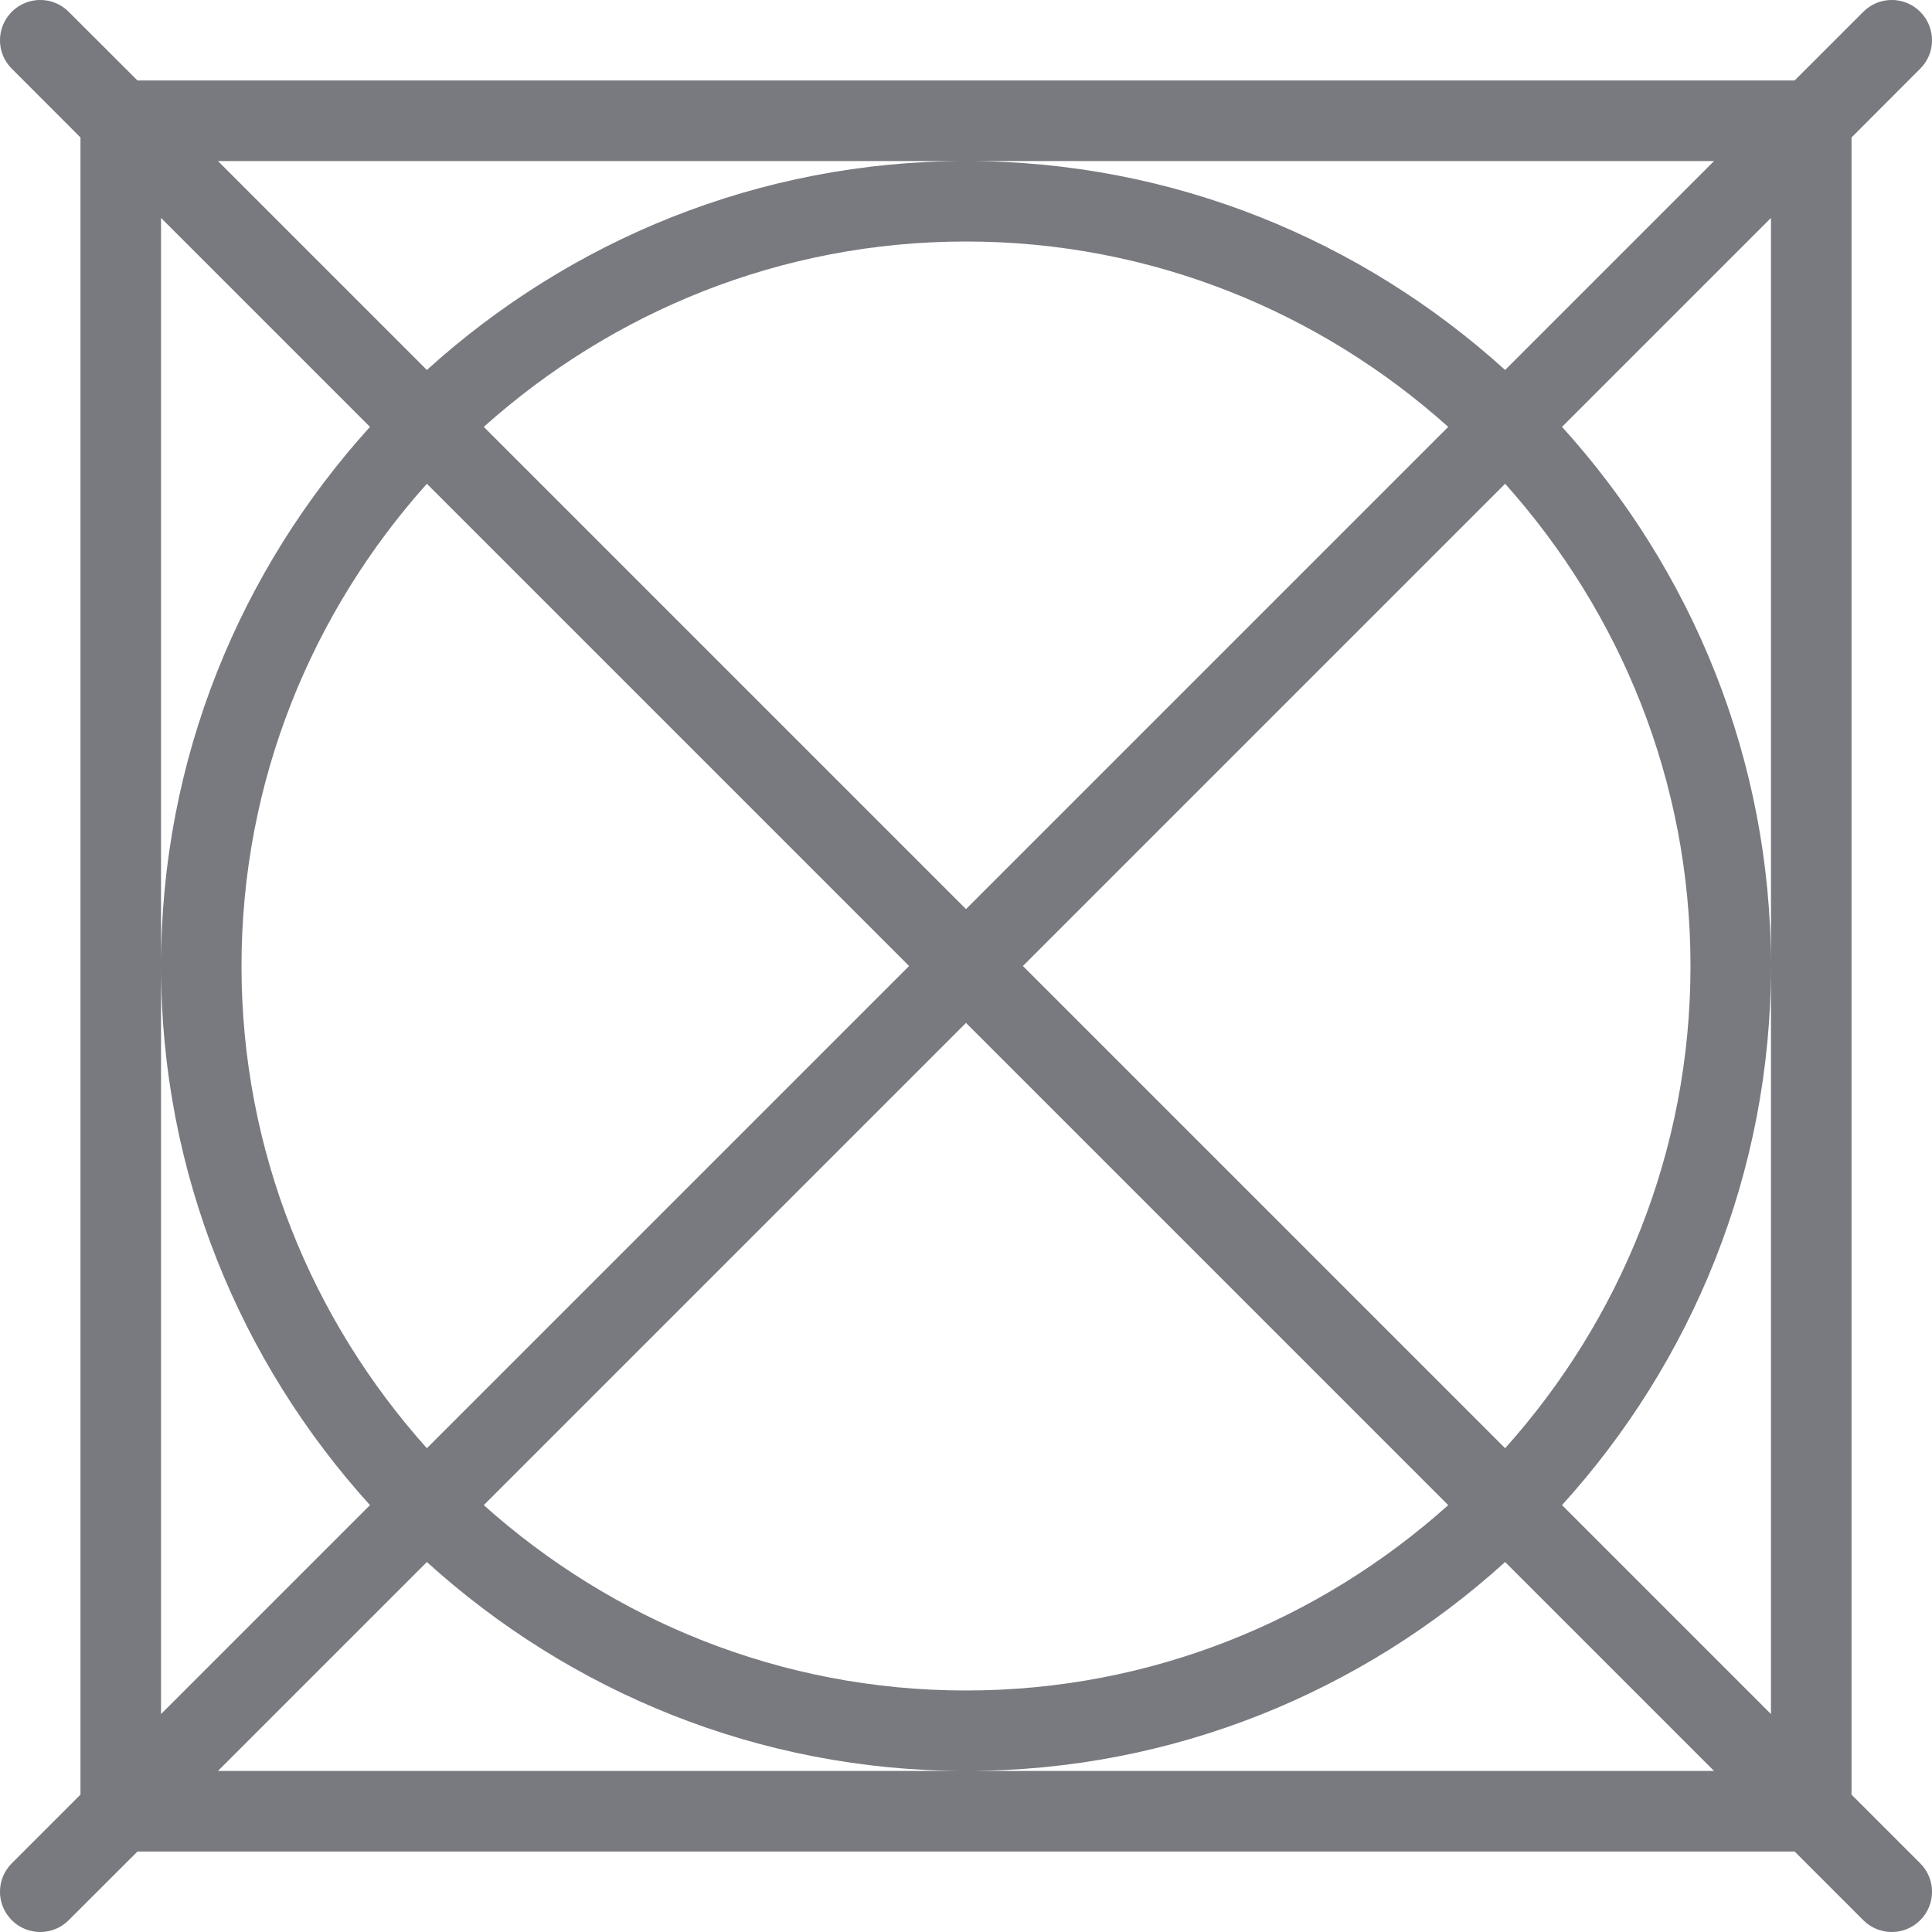 <svg width="20" height="20" viewBox="0 0 20 20" fill="none" xmlns="http://www.w3.org/2000/svg">
<g clip-path="url(#clip0)">
<path d="M19.167 18.578V1.423L19.878 0.711C20.041 0.549 20.041 0.285 19.878 0.122C19.715 -0.041 19.451 -0.041 19.289 0.122L18.578 0.833H1.423L0.711 0.122C0.548 -0.041 0.285 -0.041 0.122 0.122C-0.041 0.285 -0.041 0.549 0.122 0.711L0.833 1.423V18.578L0.122 19.289C-0.041 19.451 -0.041 19.715 0.122 19.878C0.203 19.959 0.31 20 0.417 20C0.523 20 0.63 19.959 0.711 19.878L1.423 19.167H18.578L19.289 19.878C19.37 19.959 19.477 20 19.583 20C19.69 20 19.797 19.959 19.878 19.878C20.041 19.715 20.041 19.451 19.878 19.289L19.167 18.578ZM10 1.667H17.744L15.581 3.83C14.102 2.49 12.148 1.667 10 1.667C7.852 1.667 5.898 2.49 4.419 3.83L2.256 1.667H10ZM9.411 10L4.419 14.992C3.23 13.665 2.5 11.918 2.5 10C2.5 8.082 3.23 6.336 4.419 5.008L9.411 10ZM5.008 4.419C6.336 3.23 8.082 2.5 10 2.5C11.918 2.5 13.665 3.23 14.992 4.419L10 9.411L5.008 4.419ZM10 10.589L14.992 15.581C13.665 16.77 11.918 17.5 10 17.5C8.082 17.5 6.336 16.77 5.008 15.581L10 10.589ZM10.589 10L15.581 5.008C16.77 6.336 17.5 8.082 17.5 10C17.5 11.918 16.77 13.665 15.581 14.992L10.589 10ZM1.667 10V2.256L3.83 4.419C2.49 5.898 1.667 7.852 1.667 10C1.667 12.148 2.49 14.102 3.83 15.581L1.667 17.744V10ZM10 18.333H2.256L4.419 16.17C5.898 17.51 7.852 18.333 10 18.333C12.148 18.333 14.102 17.51 15.581 16.17L17.744 18.333H10ZM18.333 10V17.744L16.17 15.581C17.51 14.102 18.333 12.148 18.333 10C18.333 7.852 17.51 5.898 16.17 4.419L18.333 2.256V10Z" fill="#787A80"/>
</g>
<defs>
<clipPath id="clip0">
<rect width="20" height="20" fill="white"/>
</clipPath>
</defs>
</svg>
